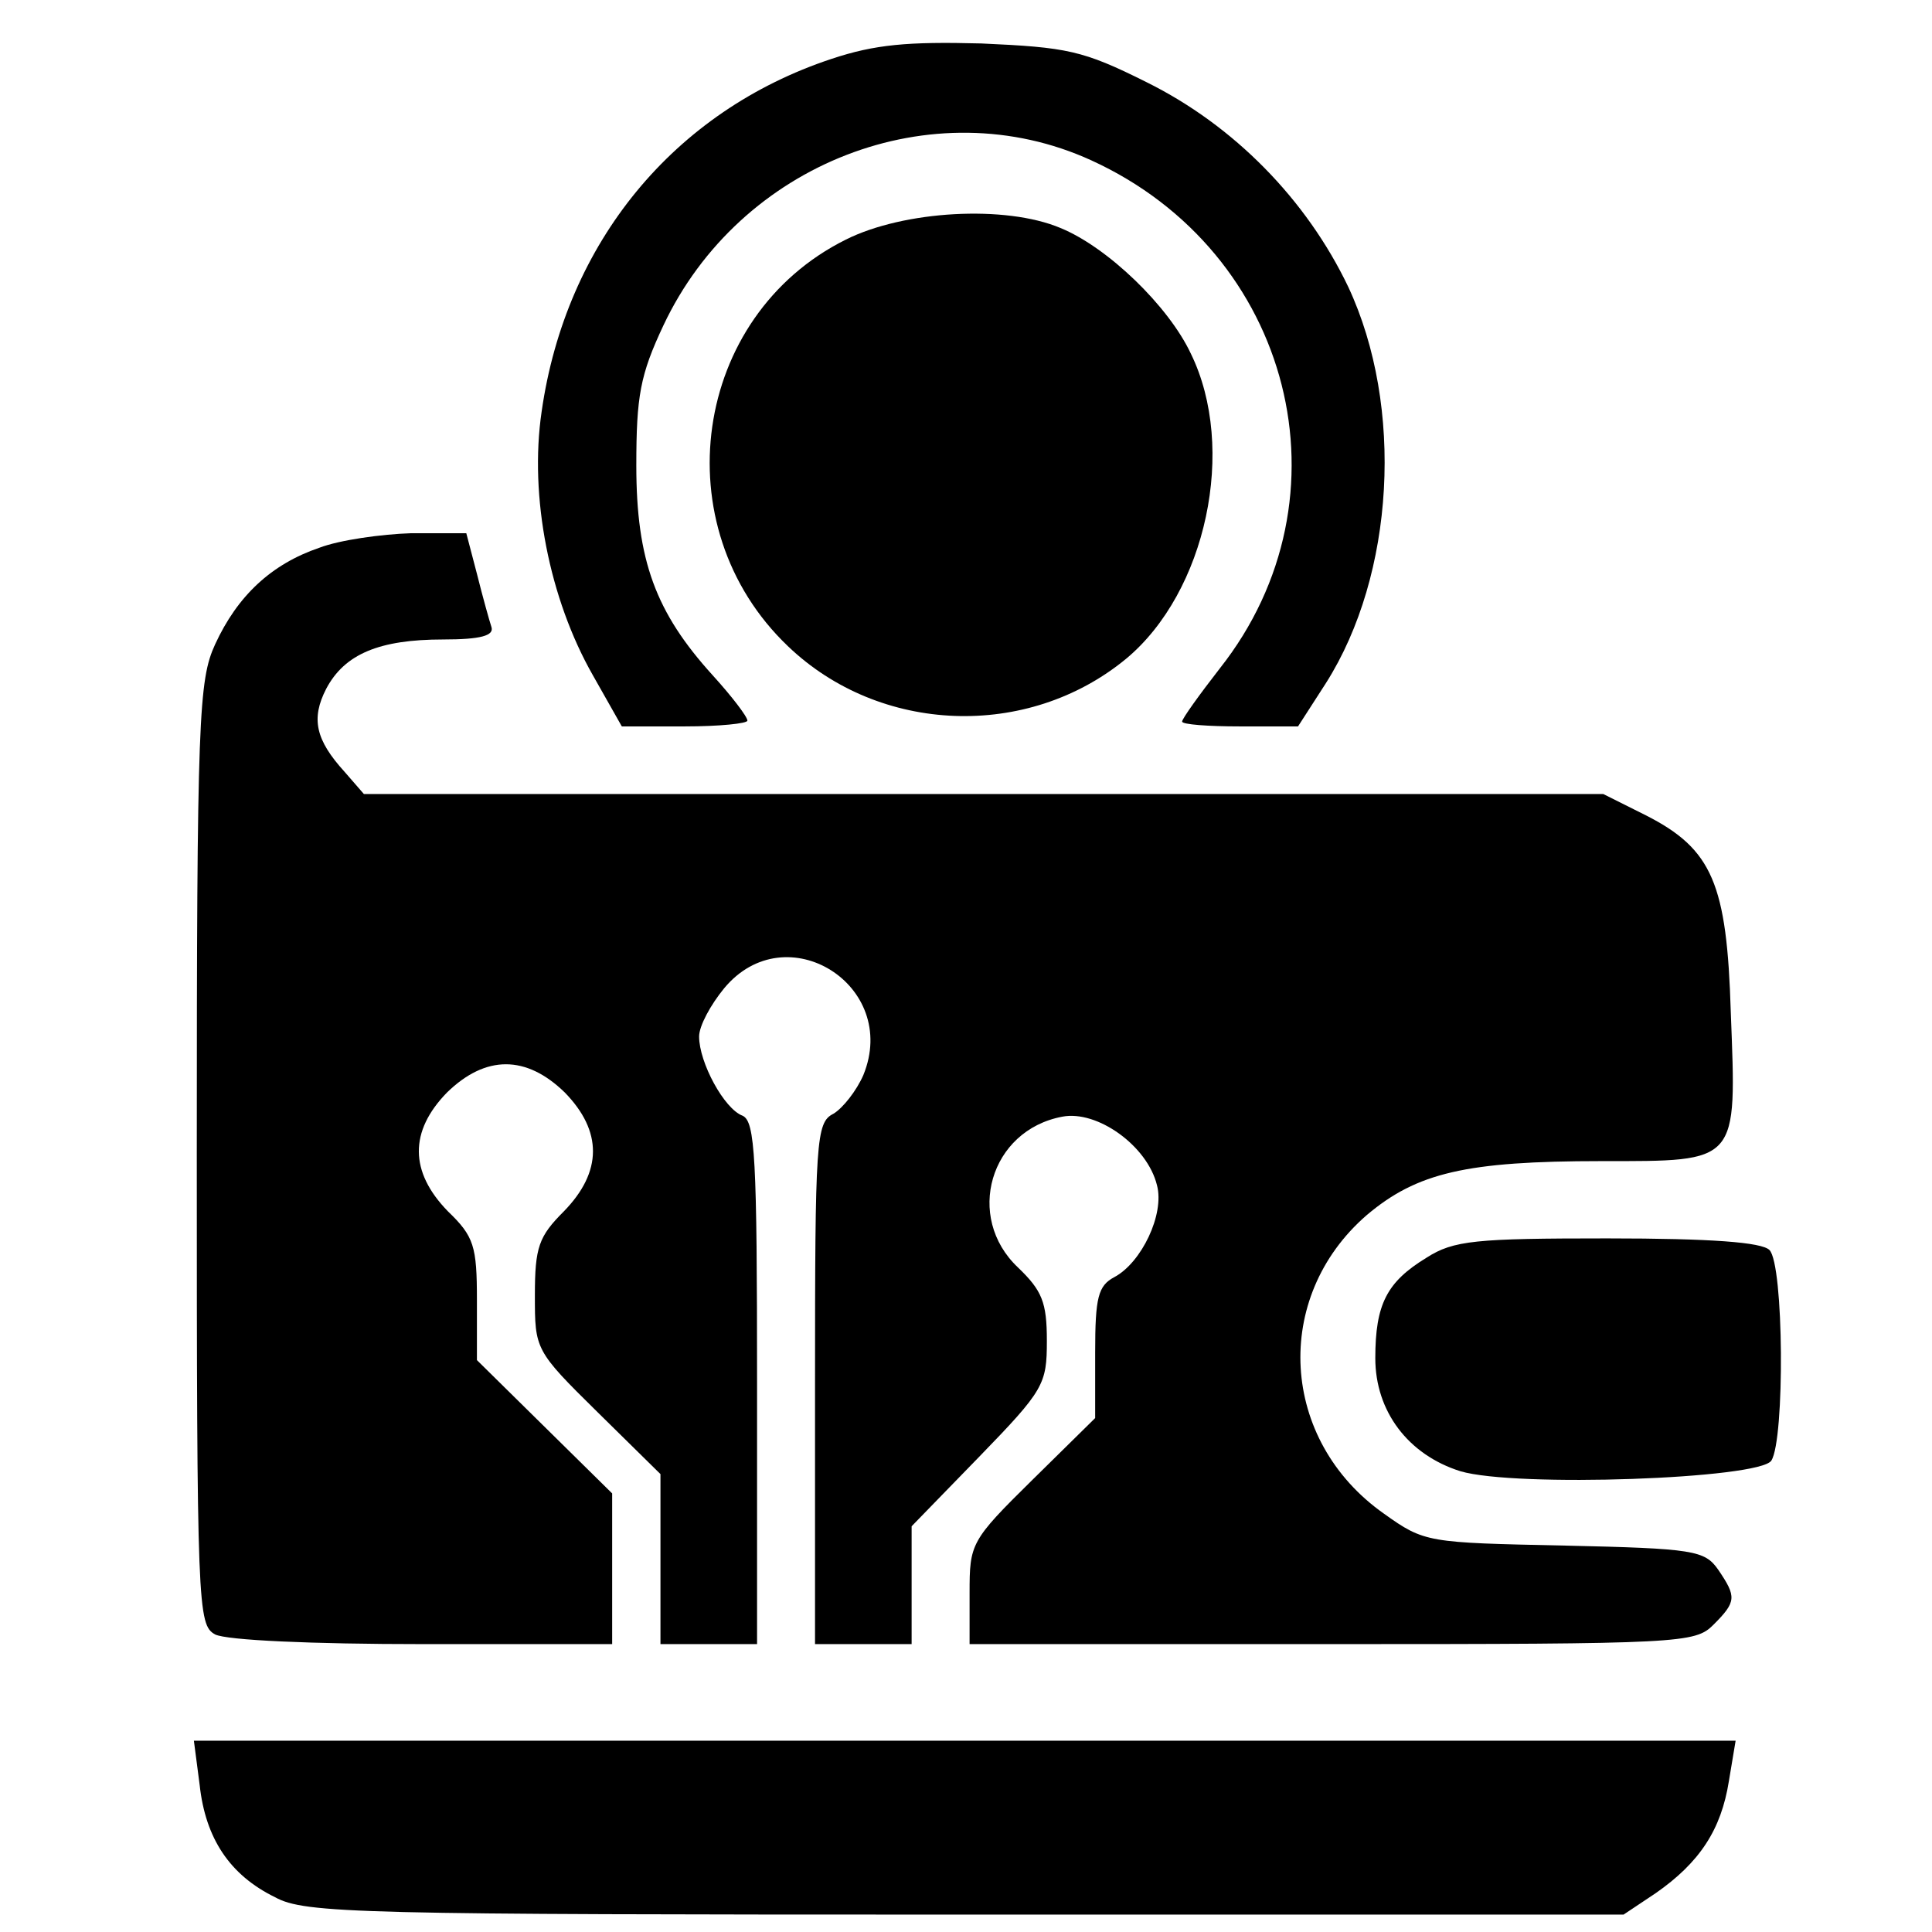 <?xml version="1.0" encoding="UTF-8" standalone="no"?>
<svg
   version="1.0"
   width="100pt"
   height="100pt"
   viewBox="0 0 200 200"
   preserveAspectRatio="xMidYMid meet"
   id="svg16"
   sodipodi:docname="defi.svg"
   inkscape:version="1.1.2 (0a00cf5339, 2022-02-04)"
   xmlns:inkscape="http://www.inkscape.org/namespaces/inkscape"
   xmlns:sodipodi="http://sodipodi.sourceforge.net/DTD/sodipodi-0.dtd"
   xmlns="http://www.w3.org/2000/svg"
   xmlns:svg="http://www.w3.org/2000/svg">
  <defs
     id="defs20" />
  <sodipodi:namedview
     id="namedview18"
     pagecolor="#ffffff"
     bordercolor="#666666"
     borderopacity="1.0"
     inkscape:pageshadow="2"
     inkscape:pageopacity="0.0"
     inkscape:pagecheckerboard="0"
     inkscape:document-units="pt"
     showgrid="false"
     scale-x="2"
     inkscape:zoom="2.5575"
     inkscape:cx="95.40567"
     inkscape:cy="133.13783"
     inkscape:window-width="1920"
     inkscape:window-height="1013"
     inkscape:window-x="0"
     inkscape:window-y="0"
     inkscape:window-maximized="1"
     inkscape:current-layer="svg16" />
  <g
     transform="matrix(0.1,0,0,-0.1,2.371,201.198)"
     fill="#000000"
     stroke="none"
     id="g14">
    <path
       d="m 837,1951 c -163,-54 -275,-190 -300,-365 -13,-88 8,-194 53,-273 l 30,-53 h 65 c 36,0 65,3 65,6 0,4 -16,25 -36,47 -59,65 -79,119 -79,217 0,72 4,94 28,145 79,168 279,246 443,171 208,-95 273,-349 133,-526 -21,-27 -39,-52 -39,-55 0,-3 27,-5 60,-5 h 60 l 29,45 c 71,112 81,286 23,410 -43,90 -118,167 -209,212 -66,33 -82,36 -171,40 -76,2 -110,-1 -155,-16 z"
       id="path4" />
    <path
       d="m 852,1764 c -159,-79 -190,-297 -60,-421 95,-91 248,-97 350,-13 83,69 115,218 67,316 -23,49 -86,110 -135,130 -57,24 -162,18 -222,-12 z"
       id="path6" />
    <path
       d="m 307,1445 c -50,-17 -85,-50 -108,-100 -17,-37 -19,-75 -19,-527 0,-472 1,-488 19,-498 12,-6 100,-10 215,-10 h 196 v 78 78 l -70,69 -70,69 v 62 c 0,56 -3,66 -30,92 -40,41 -40,83 -1,123 40,39 82,39 122,0 39,-40 39,-82 -1,-123 -26,-26 -30,-37 -30,-87 0,-56 0,-57 65,-121 l 65,-64 v -88 -88 h 50 50 v 270 c 0,234 -2,271 -15,277 -19,7 -45,55 -45,82 0,11 12,33 26,50 64,77 182,3 144,-90 -7,-16 -21,-34 -31,-40 -18,-9 -19,-27 -19,-279 V 310 h 50 50 v 61 61 l 70,72 c 67,69 70,75 70,120 0,40 -5,52 -30,76 -55,52 -29,142 46,156 36,7 88,-30 98,-71 8,-30 -16,-80 -44,-95 -17,-9 -20,-21 -20,-78 v -68 l -65,-64 C 981,417 980,414 980,363 v -53 h 375 c 362,0 376,1 395,20 24,24 24,29 5,57 -14,20 -25,22 -159,25 -142,3 -145,3 -187,33 -108,76 -116,224 -18,309 52,44 103,56 243,56 143,0 140,-3 134,154 -4,133 -19,169 -88,204 l -44,22 H 995 353 l -20,23 c -30,33 -35,55 -19,86 19,36 55,51 121,51 39,0 53,4 50,13 -2,6 -9,31 -15,55 l -11,42 h -57 c -31,-1 -74,-7 -95,-15 z"
       id="path8" />
    <path
       d="m 1453,710 c -41,-25 -53,-48 -53,-104 0,-55 34,-100 88,-117 57,-17 310,-8 322,11 14,22 13,203 -2,218 -8,8 -60,12 -168,12 -136,0 -159,-2 -187,-20 z"
       id="path10" />
    <path
       d="m 183,164 c 6,-55 31,-93 78,-116 31,-17 86,-18 715,-18 h 681 l 33,22 c 46,32 68,66 76,116 l 7,42 H 975 177 Z"
       id="path12" />
  </g>
</svg>
